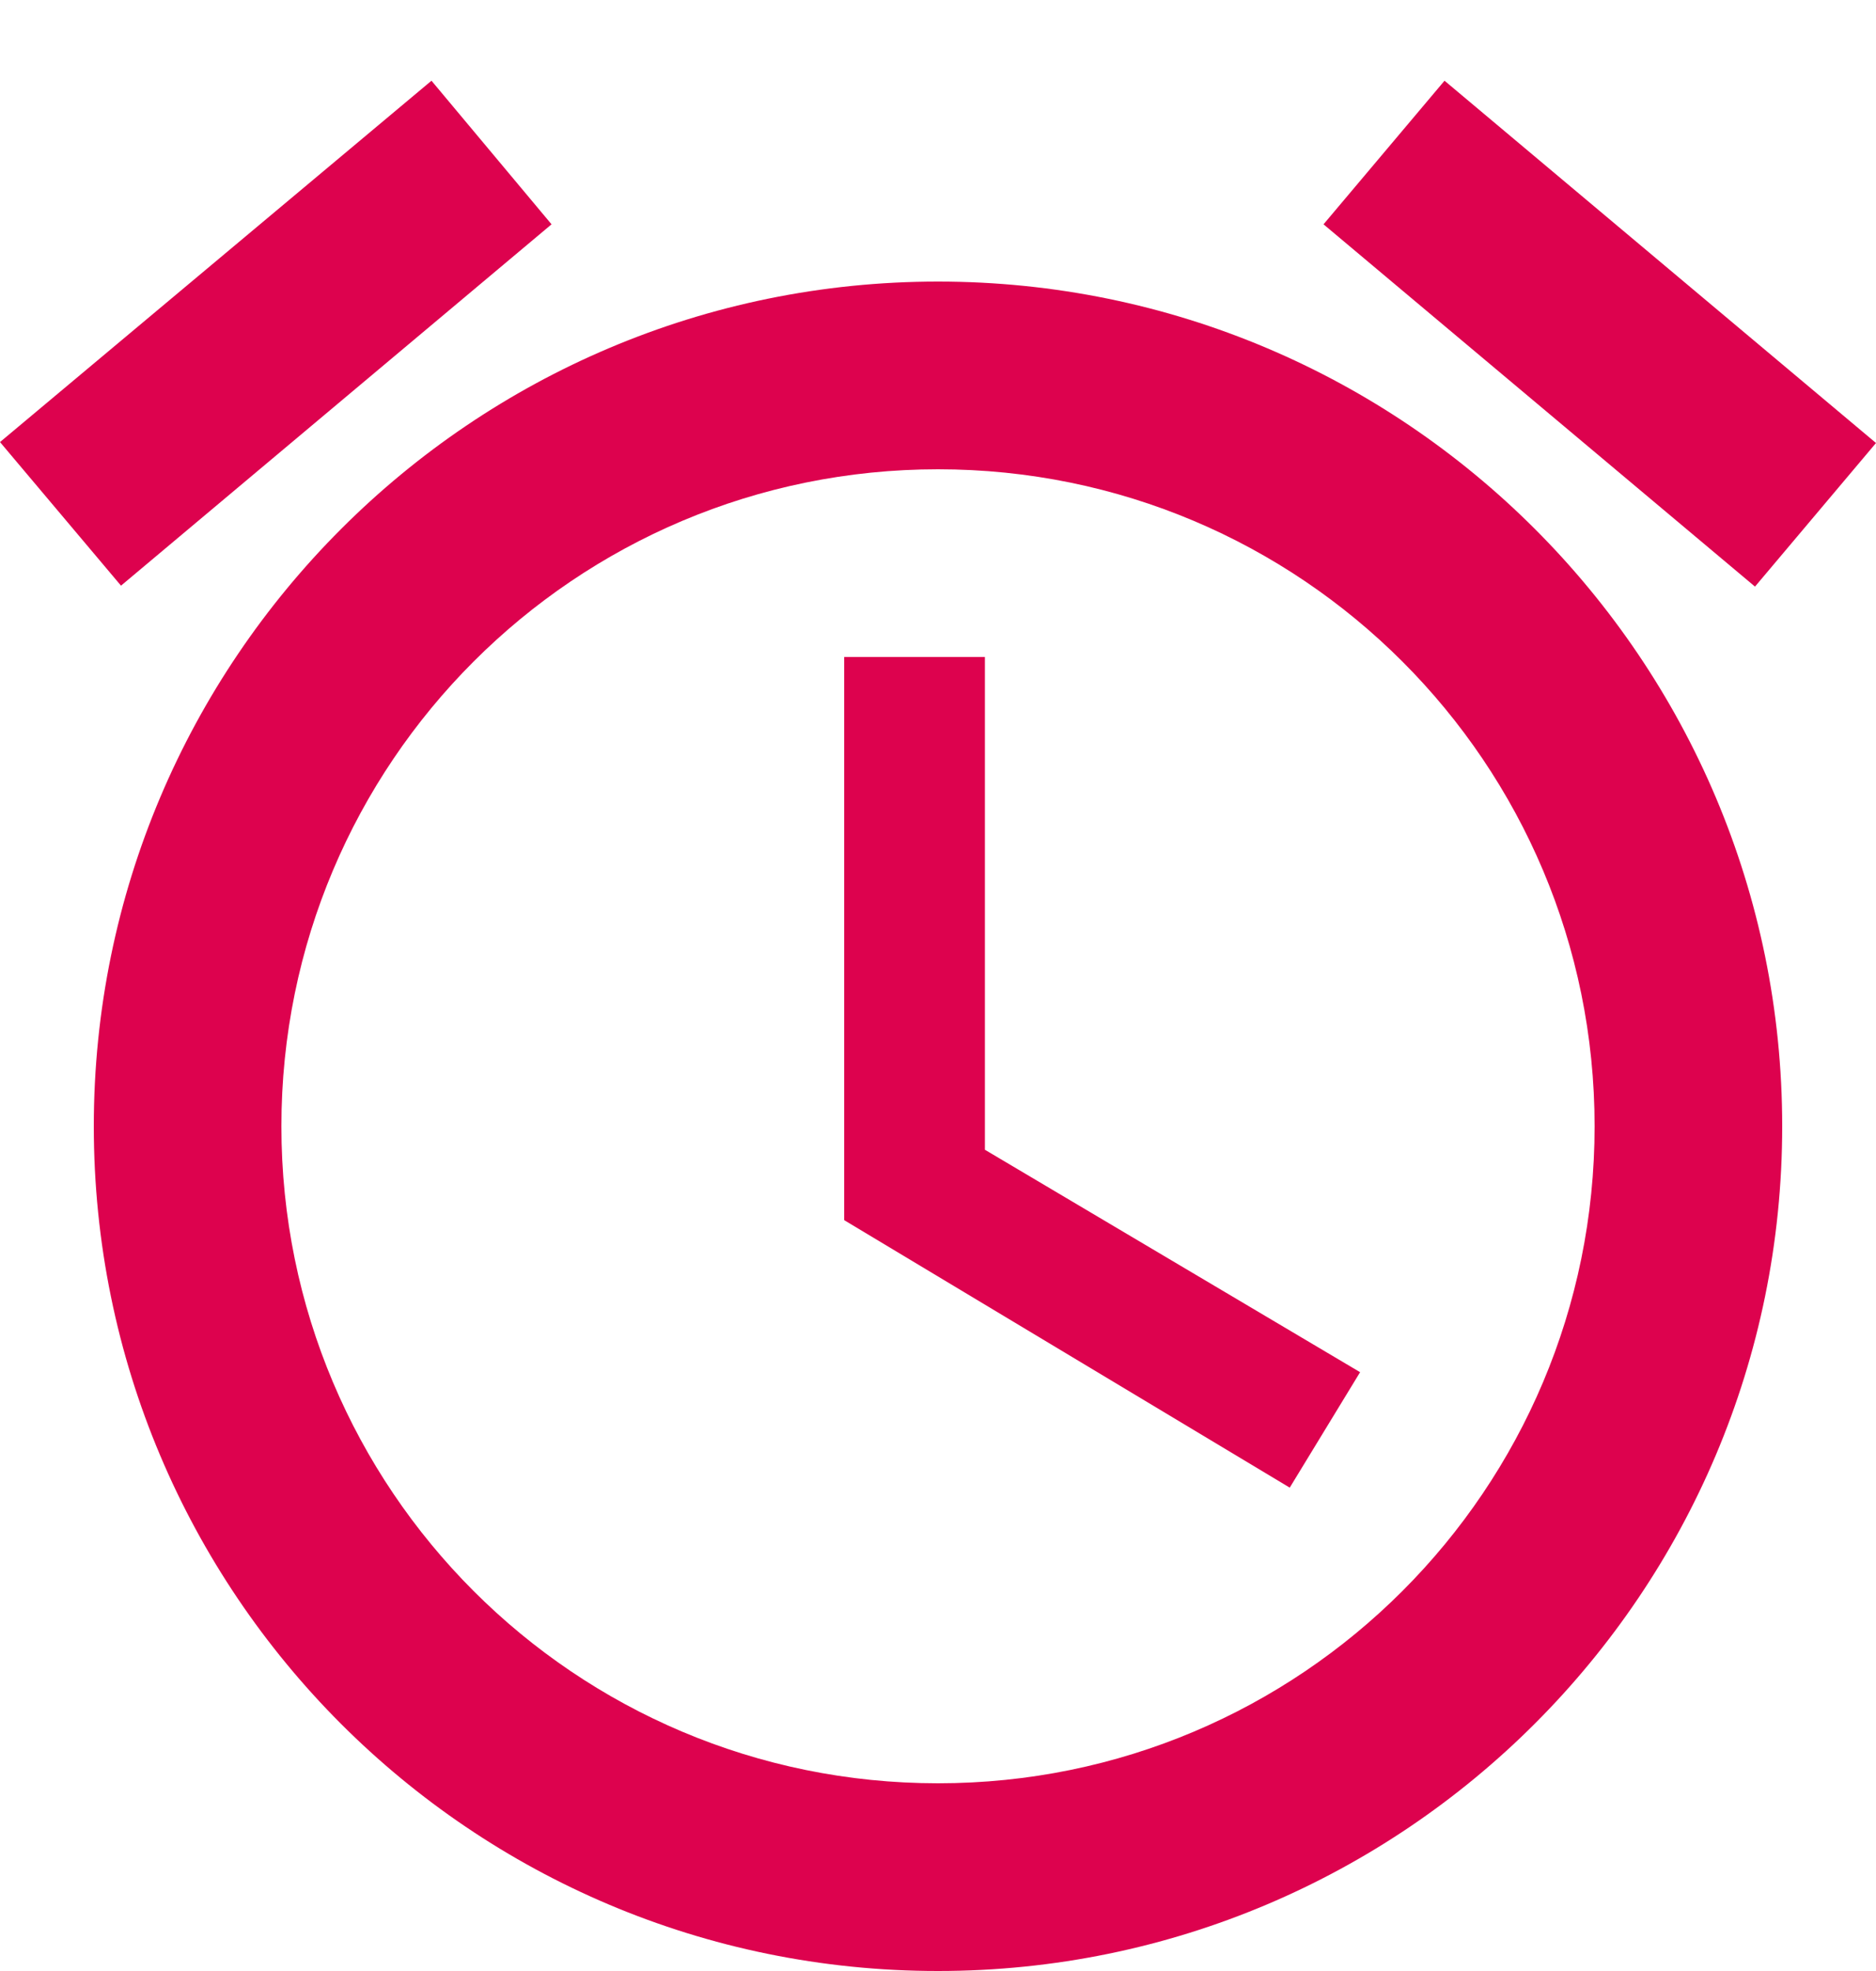﻿<?xml version="1.0" encoding="utf-8"?>
<svg version="1.1" xmlns:xlink="http://www.w3.org/1999/xlink" width="20px" height="21px" xmlns="http://www.w3.org/2000/svg">
  <g transform="matrix(1 0 0 1 -14 -13 )">
    <path d="M 18.71 6.25  L 20 4.72  L 15.4 0.86  L 14.11 2.39  L 18.71 6.25  Z M 1.29 6.24  L 5.88 2.39  L 4.6 0.86  L 0 4.71  L 1.29 6.24  Z M 10.5 12.25  L 10.5 7  L 9 7  L 9 13  L 13.75 15.85  L 14.5 14.62  L 10.5 12.25  Z M 19 12  C 19 7.03  14.97 3  10 3  C 5.03 3  1 7.03  1 12  C 1 16.97  5.02 21  10 21  C 14.97 21  19 16.97  19 12  Z M 17 12  C 17 15.87  13.87 19  10 19  C 6.13 19  3 15.87  3 12  C 3 8.13  6.13 5  10 5  C 13.87 5  17 8.13  17 12  Z " fill-rule="nonzero" fill="#dd024e" stroke="none" transform="matrix(1 0 0 1 14 13 )" />
  </g>
</svg>